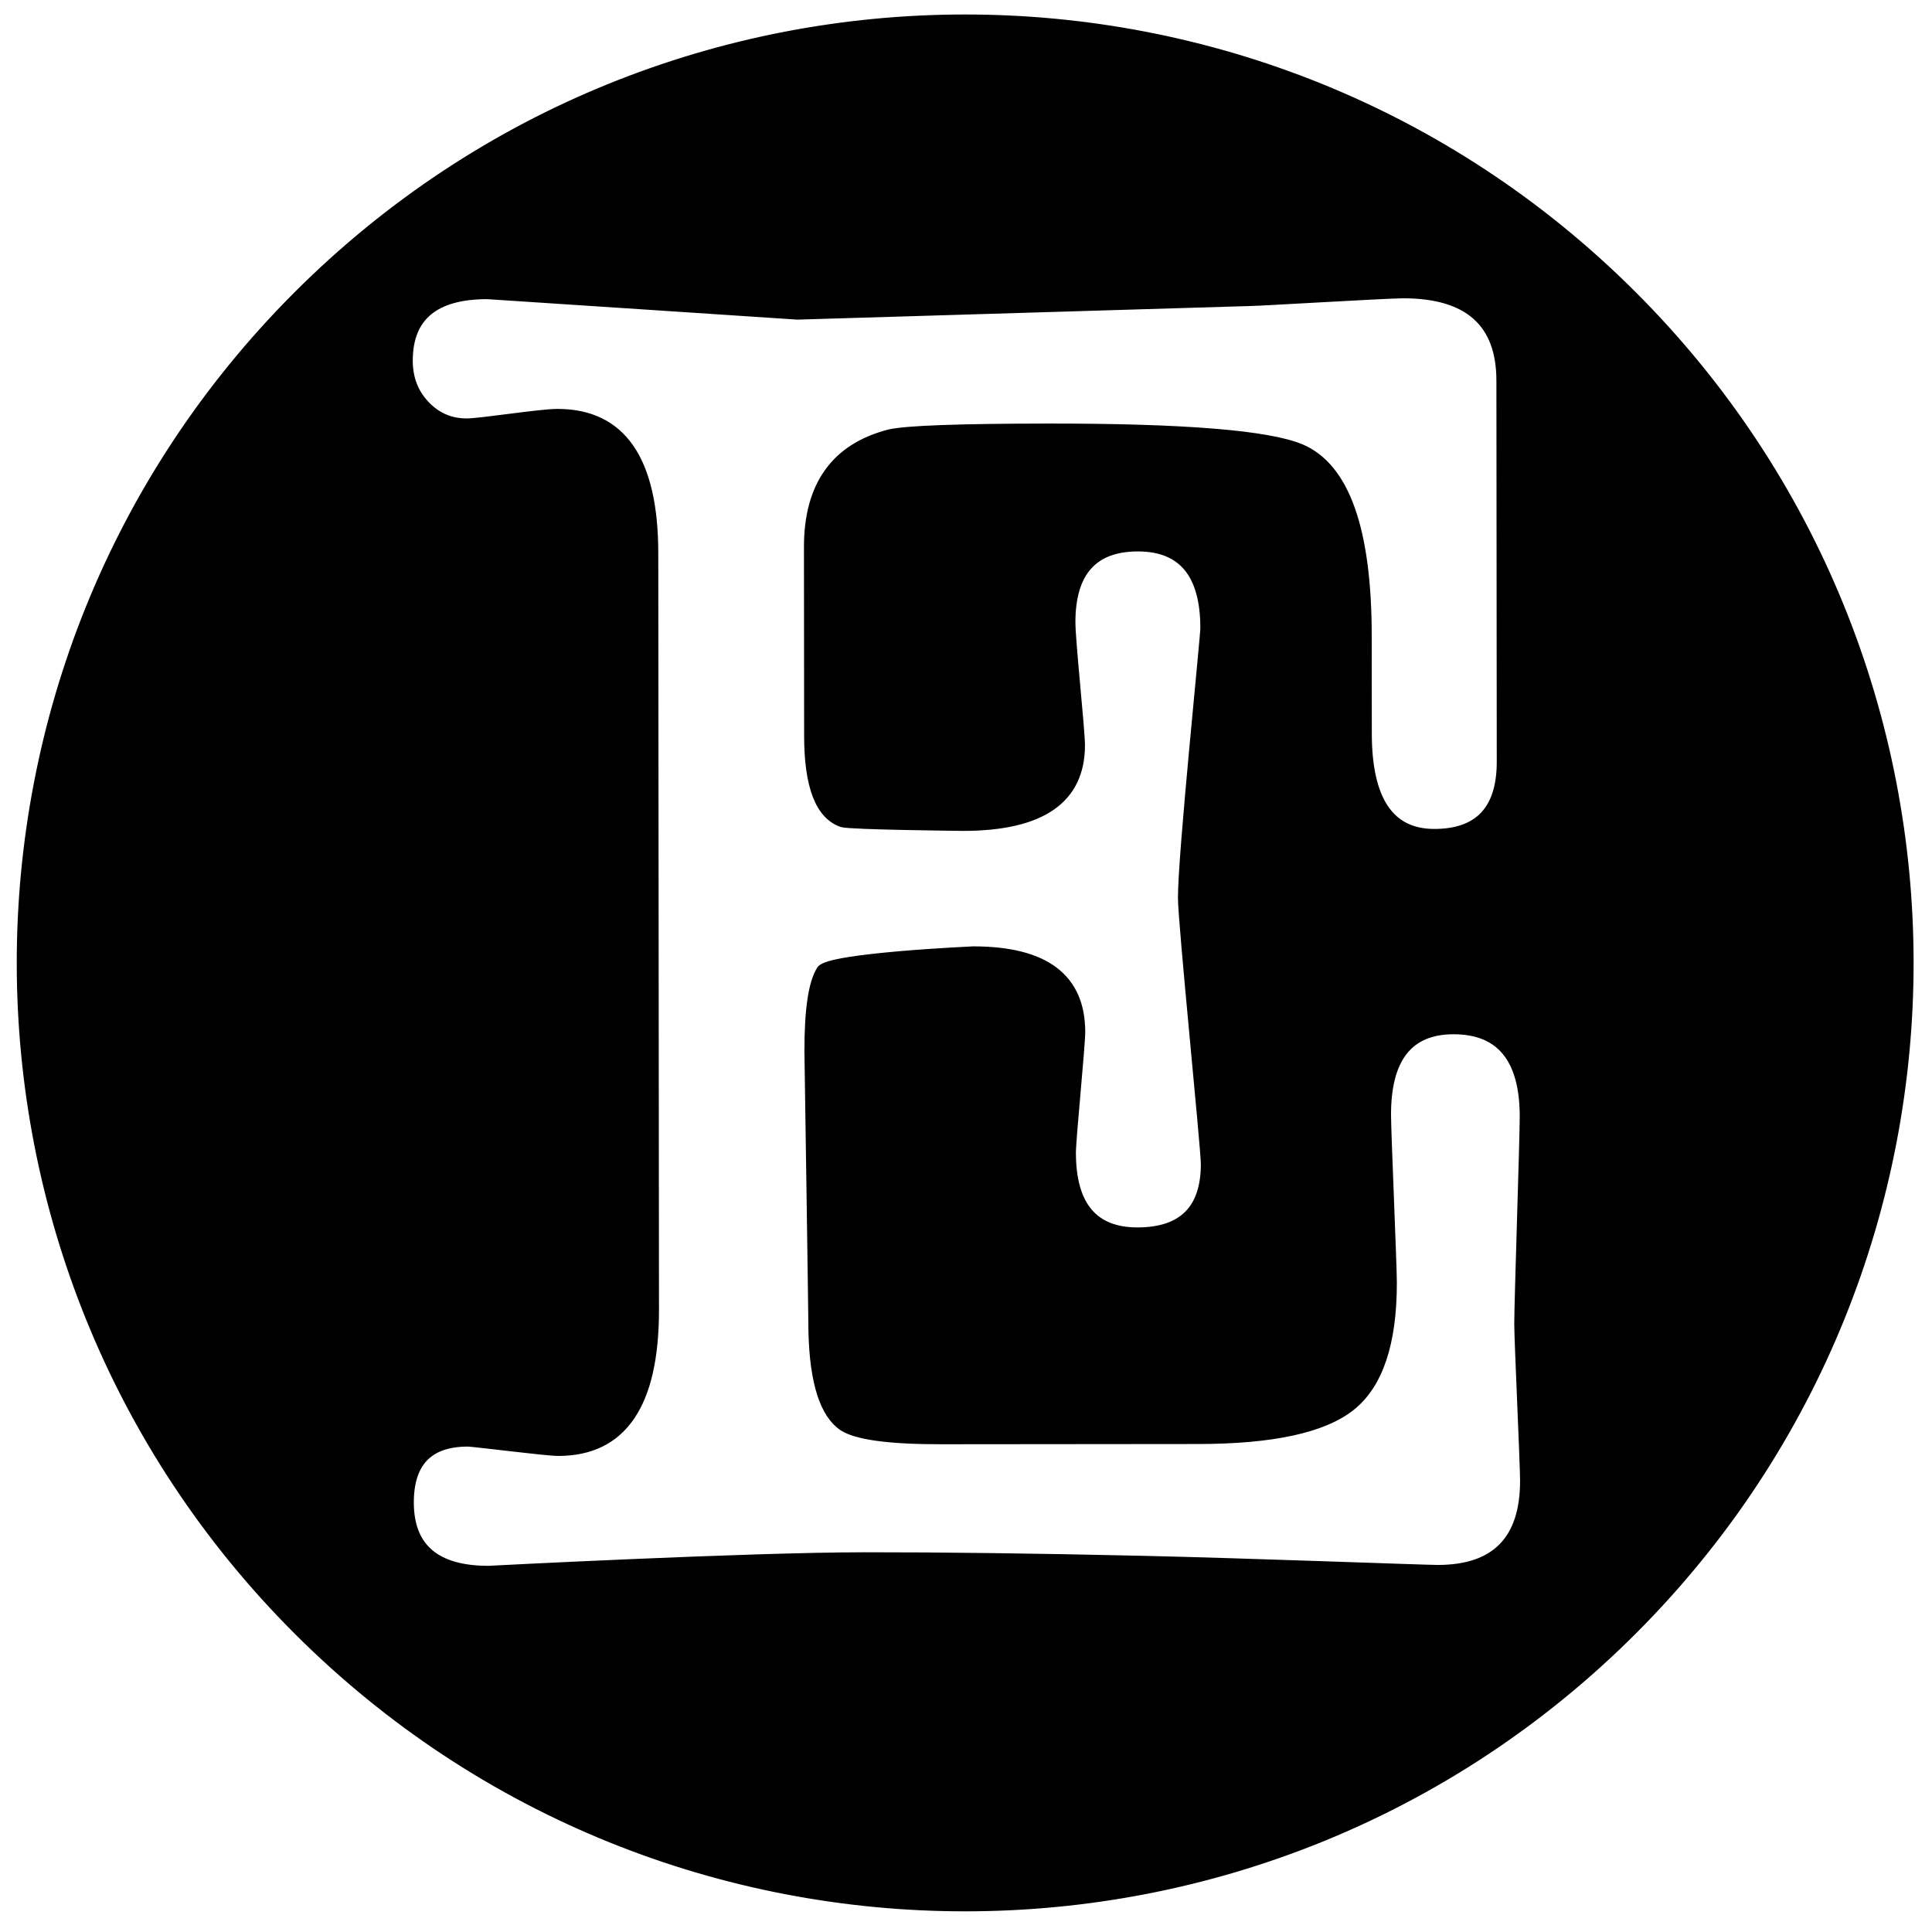 <?xml version="1.0" encoding="UTF-8" standalone="no"?>
<!DOCTYPE svg PUBLIC "-//W3C//DTD SVG 1.1//EN" "http://www.w3.org/Graphics/SVG/1.1/DTD/svg11.dtd">
<svg xmlns="http://www.w3.org/2000/svg" xmlns:xl="http://www.w3.org/1999/xlink" version="1.1" viewBox="117 178 213 213" width="213pt" height="213pt" xmlns:dc="http://purl.org/dc/elements/1.1/"><defs/><g stroke="none" stroke-opacity="1" stroke-dasharray="none" fill="none" fill-opacity="1"><title>Canvas 1</title><g><title>Layer 1</title><path d="M 296.924 210.508 C 256.247 169.906 190.359 169.968 149.758 210.645 C 109.156 251.321 109.218 317.21 149.895 357.811 C 190.571 398.412 256.46 398.351 297.061 357.674 C 337.662 316.997 337.601 251.109 296.924 210.508 M 267.74 258.868 L 267.73 248.05 C 267.719 236.399 265.284 229.535 260.428 227.459 C 256.818 225.937 247.526 225.182 232.546 225.196 C 222.696 225.205 216.87 225.419 215.07 225.837 C 209.106 227.37 206.128 231.534 206.135 238.328 L 206.154 259.134 C 206.159 264.684 207.391 267.872 209.856 268.702 C 210.812 268.98 223.195 269.105 223.195 269.105 C 231.813 269.097 236.121 266.112 236.116 260.147 C 236.114 258.482 235.065 248.705 235.063 246.624 C 235.058 241.078 237.516 238.299 242.441 238.295 C 247.363 238.29 249.83 241.272 249.836 247.234 C 249.837 248.346 247.362 272.136 247.367 276.989 C 247.369 279.766 249.889 304.522 249.891 306.323 C 249.895 311.317 247.401 313.816 242.407 313.821 C 237.551 313.825 235.123 310.914 235.117 305.089 C 235.116 303.564 236.147 293.3 236.145 291.772 C 236.14 285.81 232.184 282.829 224.277 282.836 C 224.277 282.836 208.43 283.547 207.53 284.933 C 206.628 286.322 206.182 289.303 206.186 293.88 C 206.186 293.88 206.63 323.356 206.631 324.881 C 206.773 330.43 207.888 333.898 209.97 335.281 C 211.496 336.252 215.101 336.733 220.791 336.727 L 249.086 336.701 L 249.087 336.701 C 257.269 336.693 262.886 335.476 265.936 333.044 C 268.983 330.616 270.507 326.07 270.501 319.412 C 270.499 317.331 269.861 302.976 269.859 300.895 C 269.854 294.653 272.312 291.53 277.24 291.526 C 282.438 291.521 285.042 294.711 285.048 301.089 C 285.05 303.586 284.443 321.48 284.445 323.976 C 284.447 325.92 285.084 339.304 285.085 341.245 C 285.091 347.766 281.902 351.027 275.524 351.033 C 273.996 351.034 254.645 350.288 242.857 350.023 C 231.066 349.757 220.871 349.627 212.272 349.635 C 199.233 349.647 170.869 351.13 170.869 351.13 C 165.044 351.135 162.129 348.641 162.124 343.648 C 162.12 339.21 164.267 336.988 168.568 336.984 C 169.26 336.983 177.167 338.016 178.555 338.015 C 185.63 338.008 189.162 332.804 189.152 322.401 L 189.074 238.969 C 189.065 228.705 185.523 223.575 178.449 223.582 C 176.505 223.584 169.988 224.63 168.463 224.632 C 166.659 224.633 165.133 223.978 163.884 222.659 C 162.634 221.344 162.009 219.716 162.007 217.772 C 162.002 212.918 164.903 210.487 170.709 210.481 C 170.846 210.481 204.921 212.738 204.921 212.738 L 254.89 211.235 C 255.859 211.234 269.886 210.389 271.683 210.387 C 278.871 210.381 282.47 213.57 282.476 219.948 C 282.477 221.06 282.513 260.035 282.515 261.976 C 282.52 267.249 280.058 269.885 275.136 269.889 C 270.211 269.894 267.746 266.222 267.74 258.868 Z M 267.74 258.868 L 267.74 258.869 Z" fill="black"/><path d="M 296.924 210.508 C 256.247 169.906 190.359 169.968 149.758 210.645 C 109.156 251.321 109.218 317.21 149.895 357.811 C 190.571 398.412 256.46 398.351 297.061 357.674 C 337.662 316.997 337.601 251.109 296.924 210.508 M 267.74 258.868 L 267.73 248.05 C 267.719 236.399 265.284 229.535 260.428 227.459 C 256.818 225.937 247.526 225.182 232.546 225.196 C 222.696 225.205 216.87 225.419 215.07 225.837 C 209.106 227.37 206.128 231.534 206.135 238.328 L 206.154 259.134 C 206.159 264.684 207.391 267.872 209.856 268.702 C 210.812 268.98 223.195 269.105 223.195 269.105 C 231.813 269.097 236.121 266.112 236.116 260.147 C 236.114 258.482 235.065 248.705 235.063 246.624 C 235.058 241.078 237.516 238.299 242.441 238.295 C 247.363 238.29 249.83 241.272 249.836 247.234 C 249.837 248.346 247.362 272.136 247.367 276.989 C 247.369 279.766 249.889 304.522 249.891 306.323 C 249.895 311.317 247.401 313.816 242.407 313.821 C 237.551 313.825 235.123 310.914 235.117 305.089 C 235.116 303.564 236.147 293.3 236.145 291.772 C 236.14 285.81 232.184 282.829 224.277 282.836 C 224.277 282.836 208.43 283.547 207.53 284.933 C 206.628 286.322 206.182 289.303 206.186 293.88 C 206.186 293.88 206.63 323.356 206.631 324.881 C 206.773 330.43 207.888 333.898 209.97 335.281 C 211.496 336.252 215.101 336.733 220.791 336.727 L 249.086 336.701 L 249.087 336.701 C 257.269 336.693 262.886 335.476 265.936 333.044 C 268.983 330.616 270.507 326.07 270.501 319.412 C 270.499 317.331 269.861 302.976 269.859 300.895 C 269.854 294.653 272.312 291.53 277.24 291.526 C 282.438 291.521 285.042 294.711 285.048 301.089 C 285.05 303.586 284.443 321.48 284.445 323.976 C 284.447 325.92 285.084 339.304 285.085 341.245 C 285.091 347.766 281.902 351.027 275.524 351.033 C 273.996 351.034 254.645 350.288 242.857 350.023 C 231.066 349.757 220.871 349.627 212.272 349.635 C 199.233 349.647 170.869 351.13 170.869 351.13 C 165.044 351.135 162.129 348.641 162.124 343.648 C 162.12 339.21 164.267 336.988 168.568 336.984 C 169.26 336.983 177.167 338.016 178.555 338.015 C 185.63 338.008 189.162 332.804 189.152 322.401 L 189.074 238.969 C 189.065 228.705 185.523 223.575 178.449 223.582 C 176.505 223.584 169.988 224.63 168.463 224.632 C 166.659 224.633 165.133 223.978 163.884 222.659 C 162.634 221.344 162.009 219.716 162.007 217.772 C 162.002 212.918 164.903 210.487 170.709 210.481 C 170.846 210.481 204.921 212.738 204.921 212.738 L 254.89 211.235 C 255.859 211.234 269.886 210.389 271.683 210.387 C 278.871 210.381 282.47 213.57 282.476 219.948 C 282.477 221.06 282.513 260.035 282.515 261.976 C 282.52 267.249 280.058 269.885 275.136 269.889 C 270.211 269.894 267.746 266.222 267.74 258.868 Z M 267.74 258.868 L 267.74 258.869 Z" stroke="black" stroke-linecap="round" stroke-linejoin="round" stroke-width="1"/></g></g></svg>